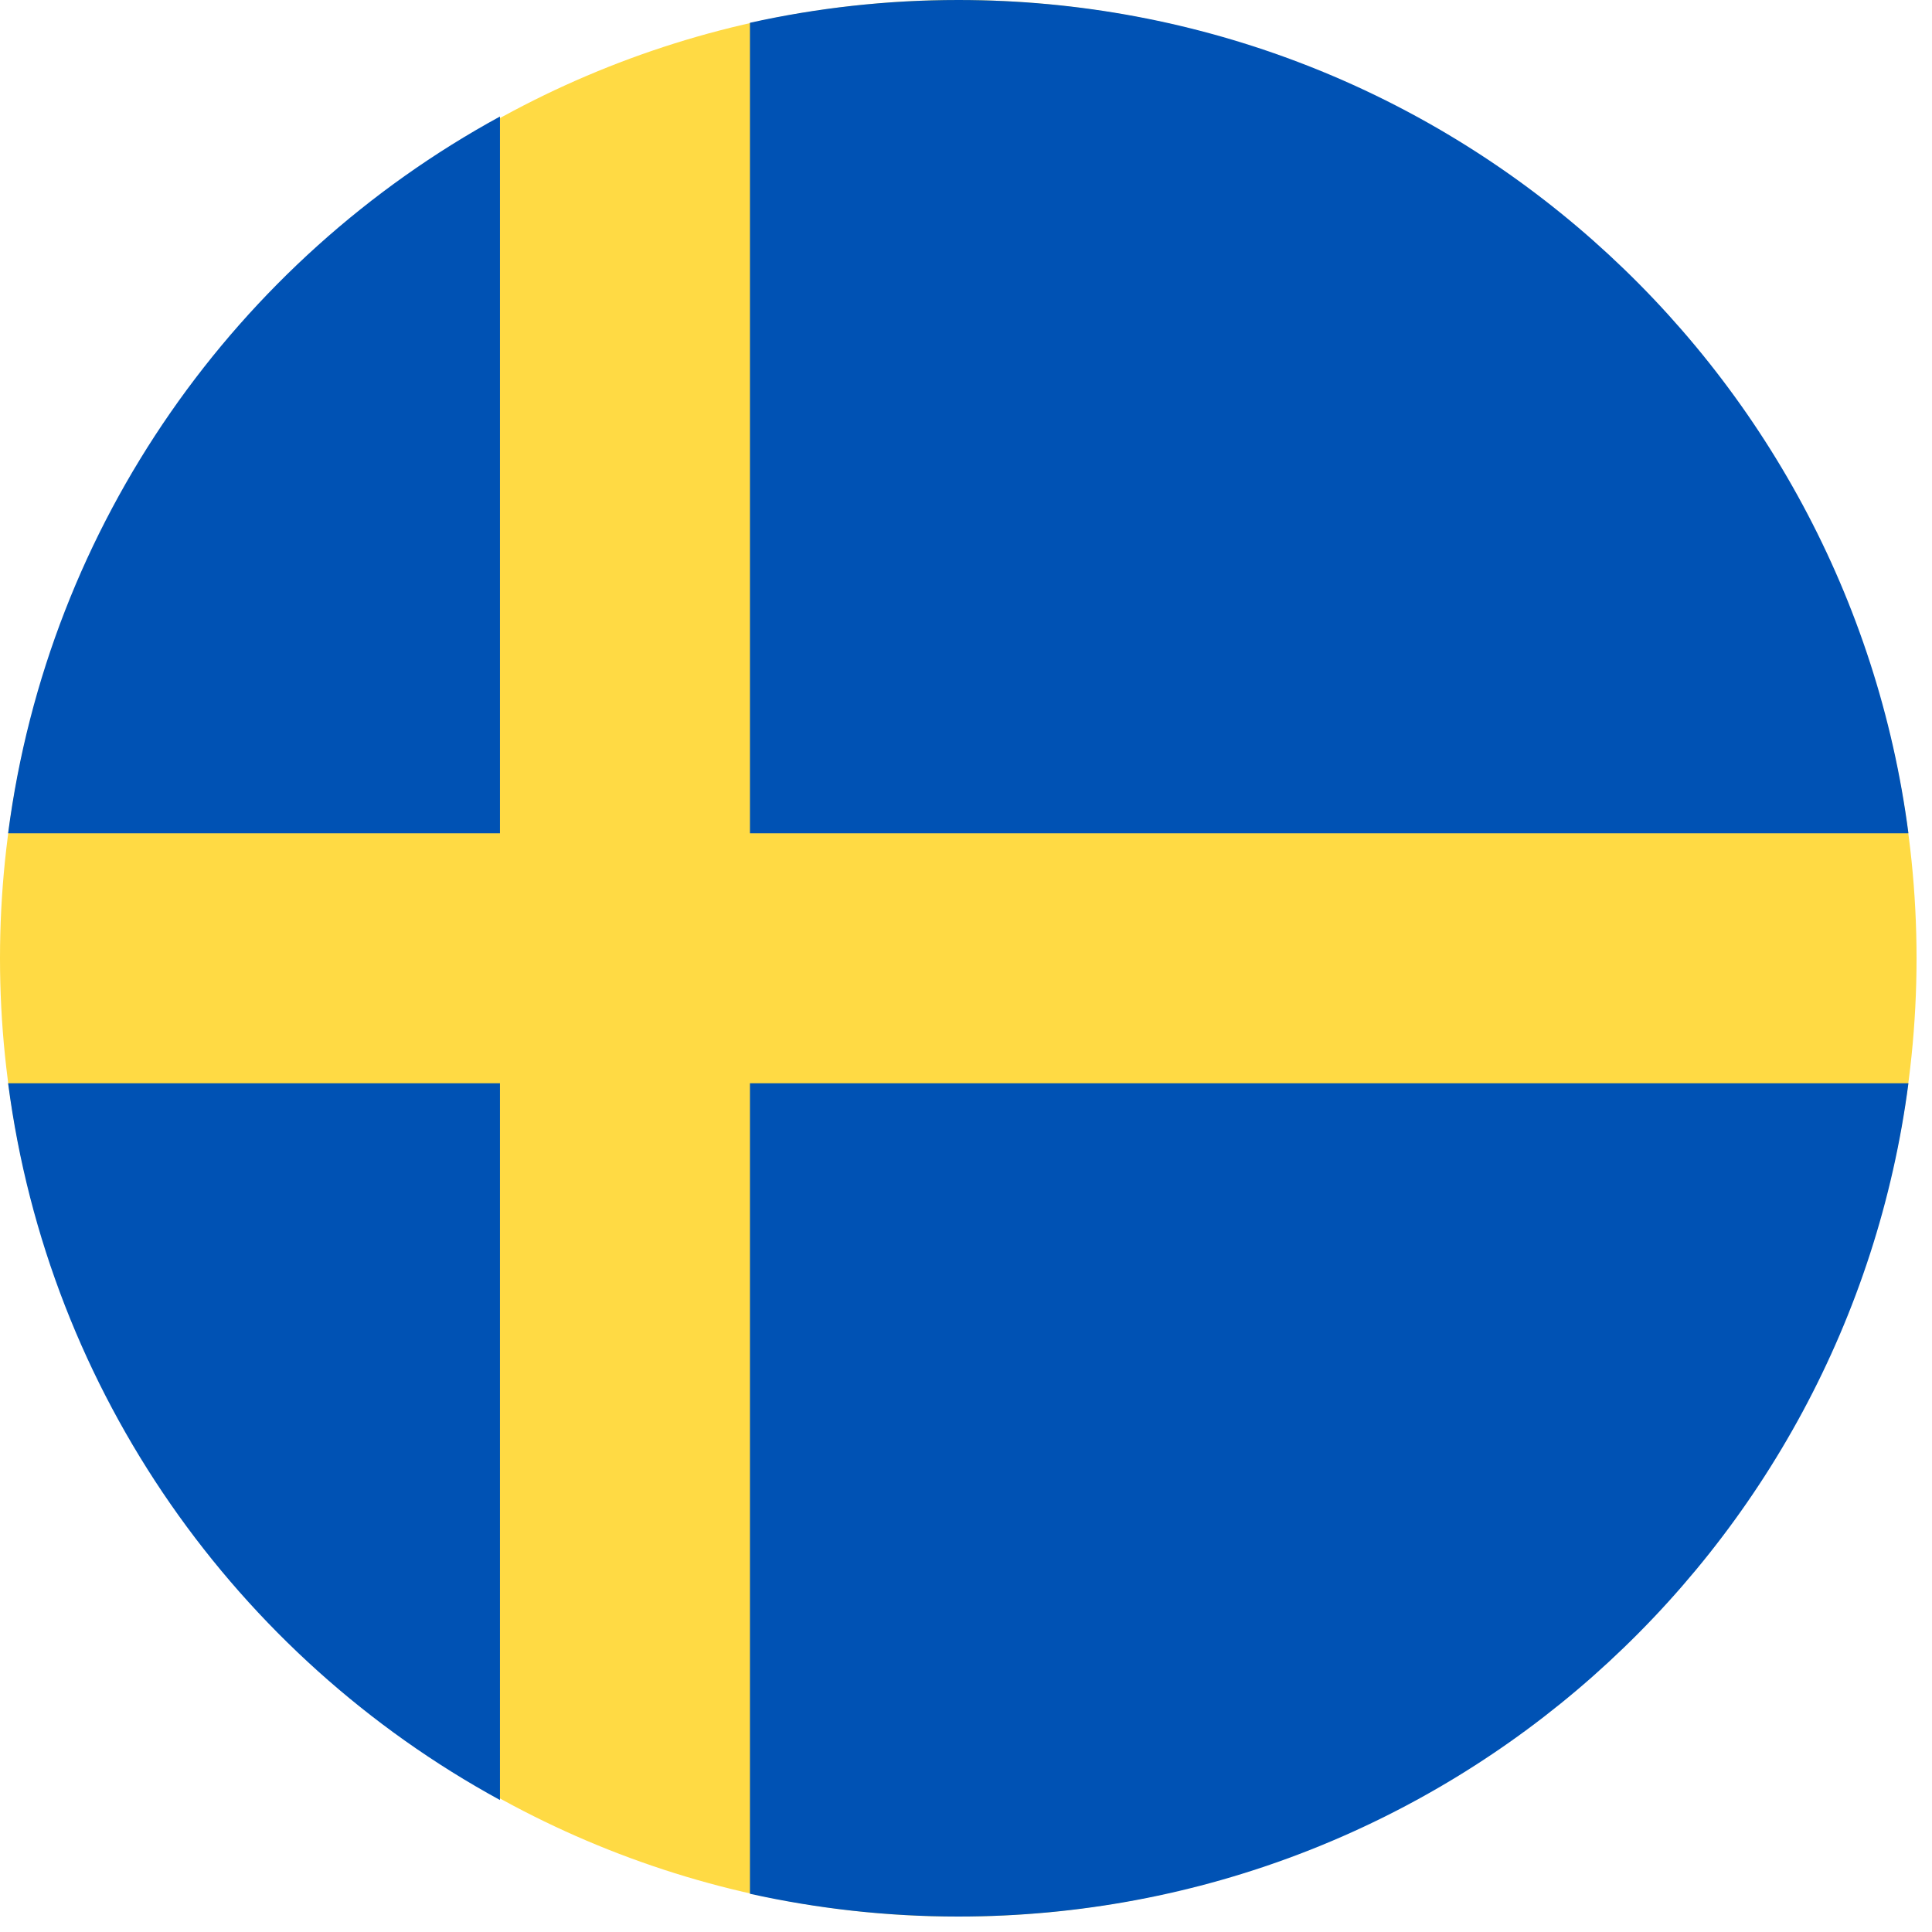 <?xml version="1.0" encoding="UTF-8" standalone="no"?>
<!DOCTYPE svg PUBLIC "-//W3C//DTD SVG 1.1//EN" "http://www.w3.org/Graphics/SVG/1.1/DTD/svg11.dtd">
<svg width="16px" height="16px" viewBox="0 0 16 16" version="1.1" xmlns="http://www.w3.org/2000/svg" xmlns:xlink="http://www.w3.org/1999/xlink" xml:space="preserve" xmlns:serif="http://www.serif.com/" style="fill-rule:evenodd;clip-rule:evenodd;stroke-linejoin:round;stroke-miterlimit:2;">
    <rect id="ee-background" x="0" y="0" width="16" height="16" style="fill:white;fill-opacity:0;"/>
    <g transform="matrix(0.031,0,0,0.031,-1.18448e-05,0)">
        <path d="M512,256C512,396.437 396.437,512 256,512C115.563,512 0,396.437 0,256C-0,115.563 115.563,0 256,0C396.437,-0 512,115.563 512,256Z" style="fill:rgb(255,218,68);fill-rule:nonzero;"/>
        <g>
            <path d="M200.348,222.609L509.833,222.609C493.47,97.002 386.067,0 256,0C236.886,0 218.267,2.113 200.348,6.085L200.348,222.609Z" style="fill:rgb(0,82,180);fill-rule:nonzero;"/>
            <path d="M133.565,222.609L133.565,31.127C63.271,69.481 12.95,139.832 2.167,222.609L133.565,222.609Z" style="fill:rgb(0,82,180);fill-rule:nonzero;"/>
            <path d="M133.564,289.391L2.167,289.391C12.95,372.168 63.271,442.519 133.565,480.872L133.564,289.391Z" style="fill:rgb(0,82,180);fill-rule:nonzero;"/>
            <path d="M200.348,289.391L200.348,505.915C218.267,509.887 236.886,512 256,512C386.067,512 493.47,414.998 509.833,289.391L200.348,289.391Z" style="fill:rgb(0,82,180);fill-rule:nonzero;"/>
        </g>
    </g>
</svg>
